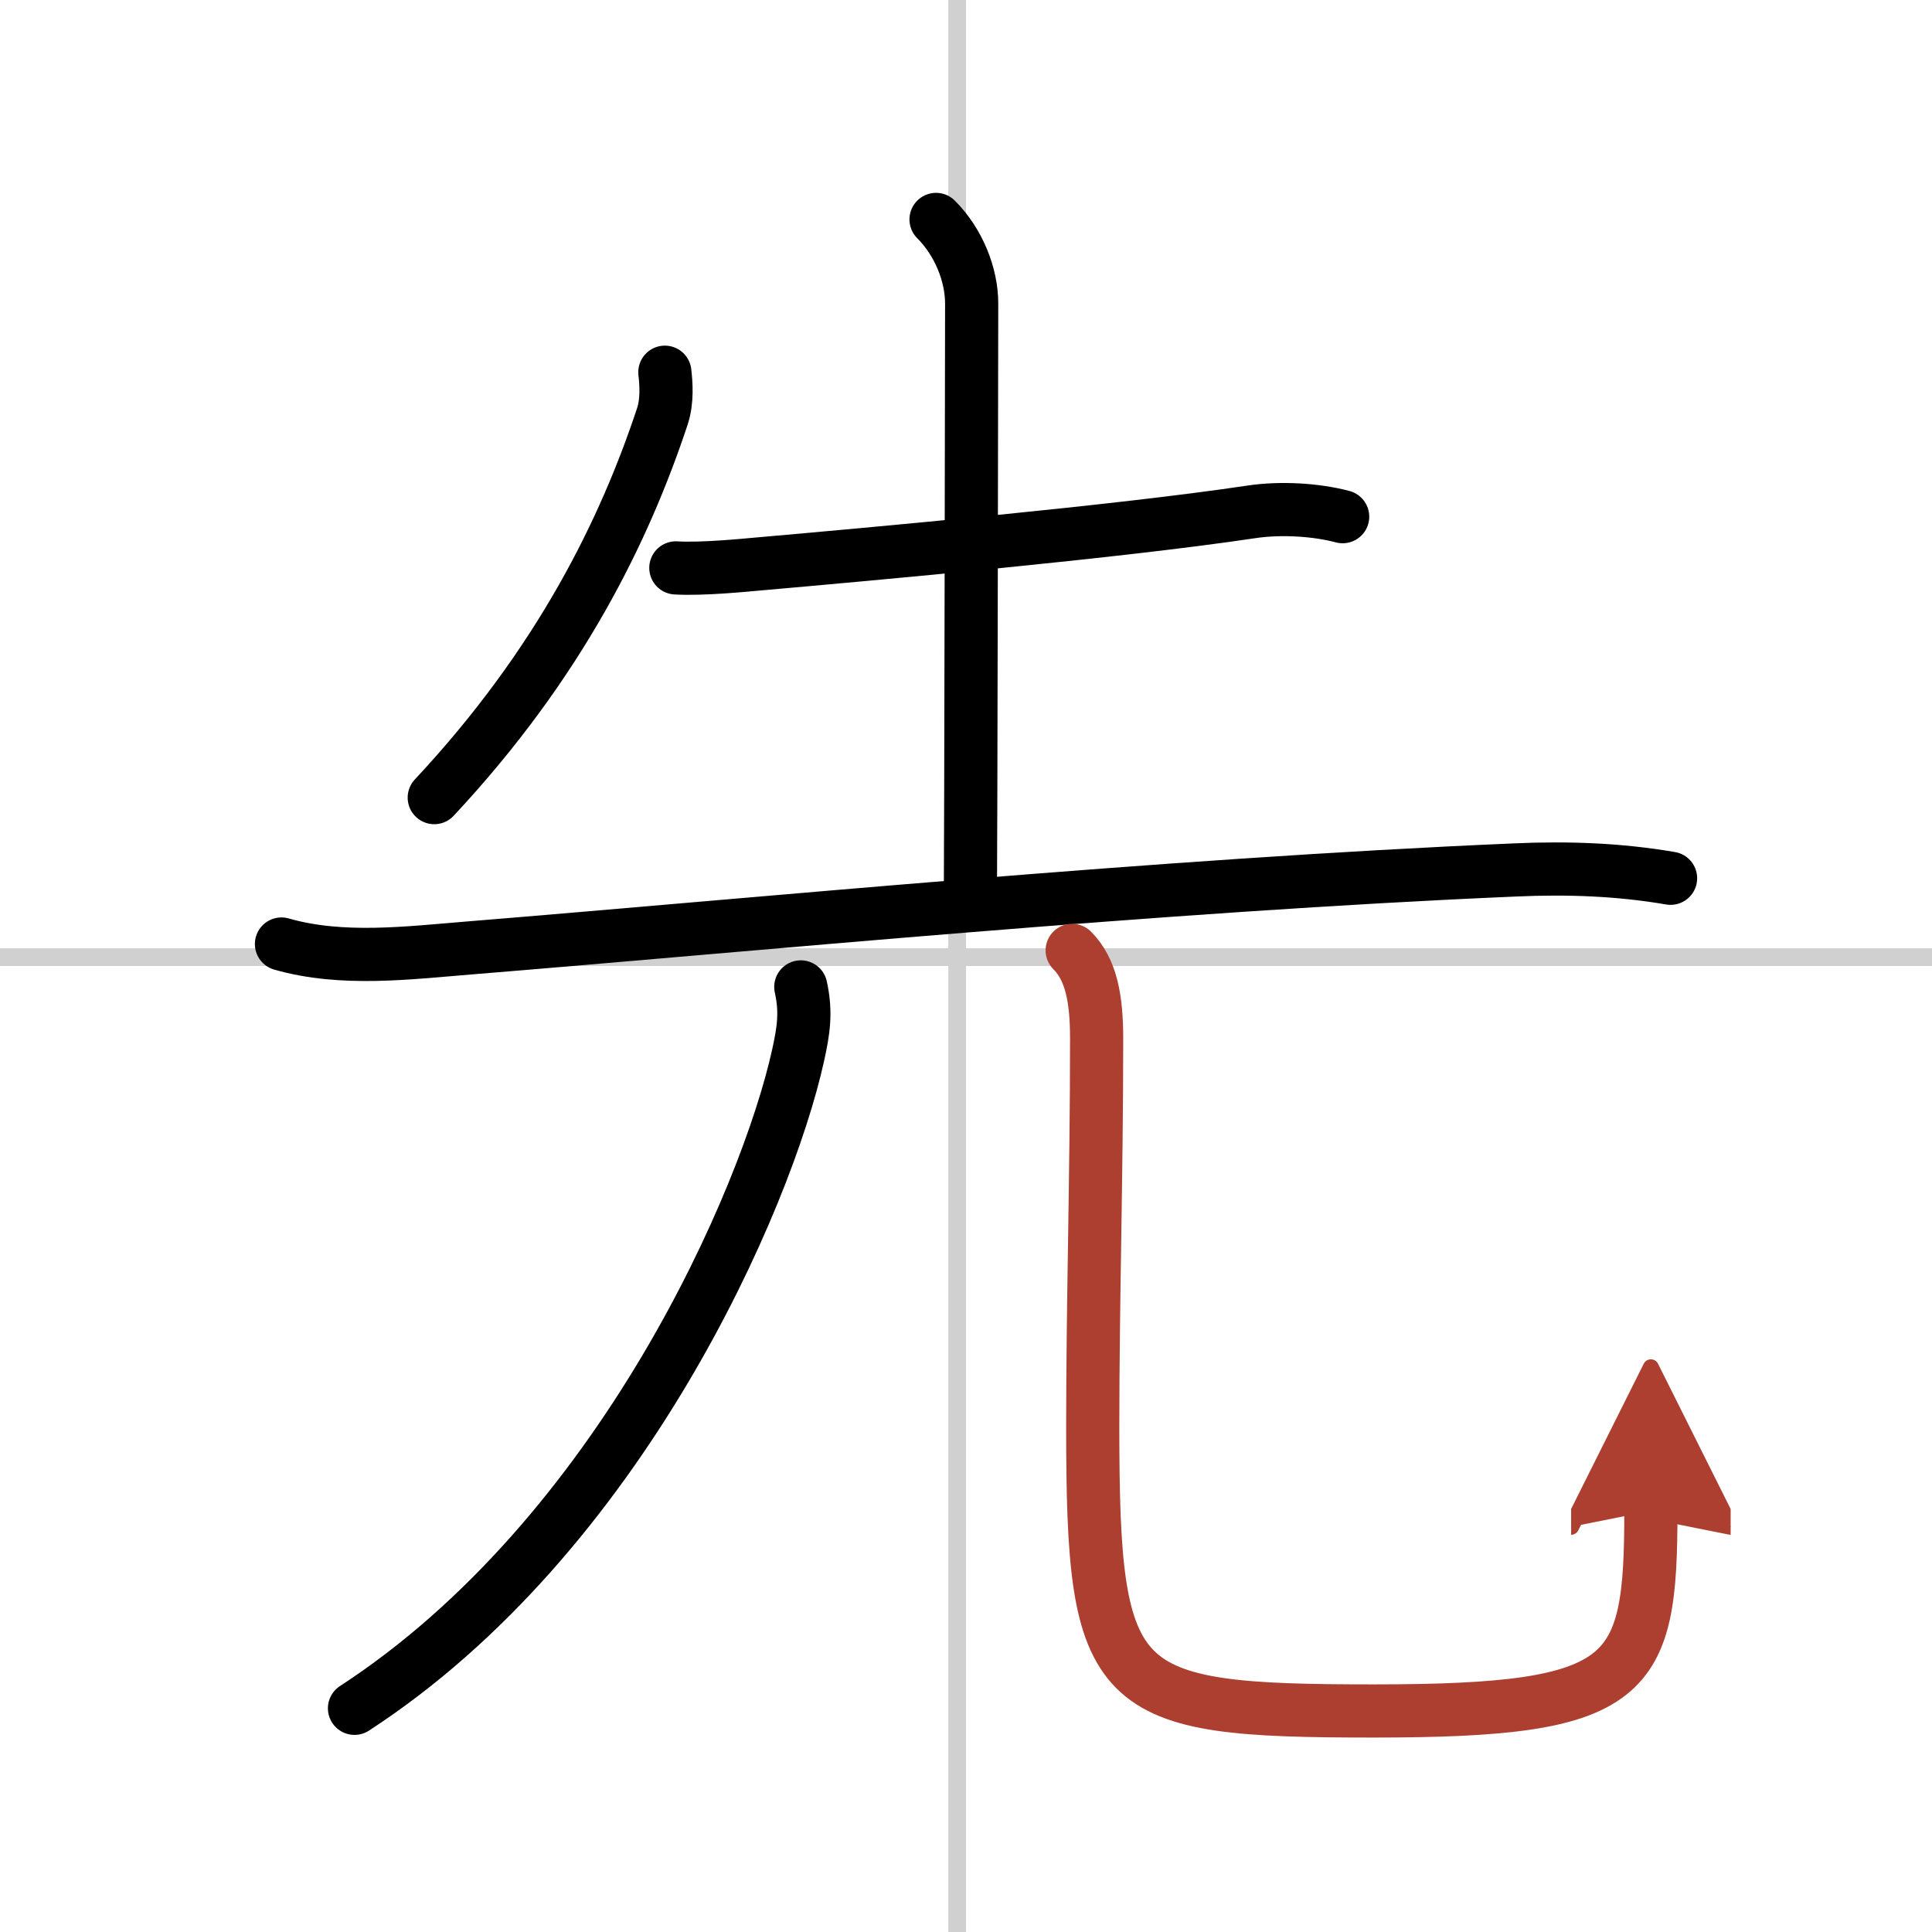 <svg width="400" height="400" viewBox="0 0 109 109" xmlns="http://www.w3.org/2000/svg"><defs><marker id="a" markerWidth="4" orient="auto" refX="1" refY="5" viewBox="0 0 10 10"><polyline points="0 0 10 5 0 10 1 5" fill="#ad3f31" stroke="#ad3f31"/></marker></defs><g fill="none" stroke="#000" stroke-linecap="round" stroke-linejoin="round" stroke-width="3"><rect width="100%" height="100%" fill="#fff" stroke="#fff"/><line x1="54" x2="54" y2="109" stroke="#d0d0d0" stroke-width="1"/><line x2="109" y1="54" y2="54" stroke="#d0d0d0" stroke-width="1"/><path d="M37.51,21c0.07,0.62,0.15,1.61-0.14,2.49C35.25,29.88,31.62,37.38,24.5,45"/><path d="m38.13 32.04c1.5 0.09 3.95-0.16 4.64-0.22 6.48-0.57 20.36-1.82 27.82-2.94 1.65-0.25 3.66-0.13 5.16 0.27"/><path d="m52.81 12.38c1.28 1.28 2.01 3.12 2.01 4.75 0 0.75-0.05 31.92-0.07 32.87"/><path d="m15.88 53.26c3.42 0.98 7.15 0.5 10.62 0.22 15.99-1.3 38.99-3.55 59-4.4 2.94-0.13 5.84-0.03 8.75 0.47"/><path d="M45.18,55.68c0.32,1.45,0.15,2.48-0.15,3.85C43.24,67.65,35,86.62,20,96.38"/><path d="m60.49 53.62c1.07 1.07 1.38 2.71 1.38 4.98 0 7.78-0.22 14.88-0.22 21.89 0 15.14 1.1 16.04 15.85 16.04 14.62 0 15.64-1.78 15.64-11.29" marker-end="url(#a)" stroke="#ad3f31"/></g></svg>
